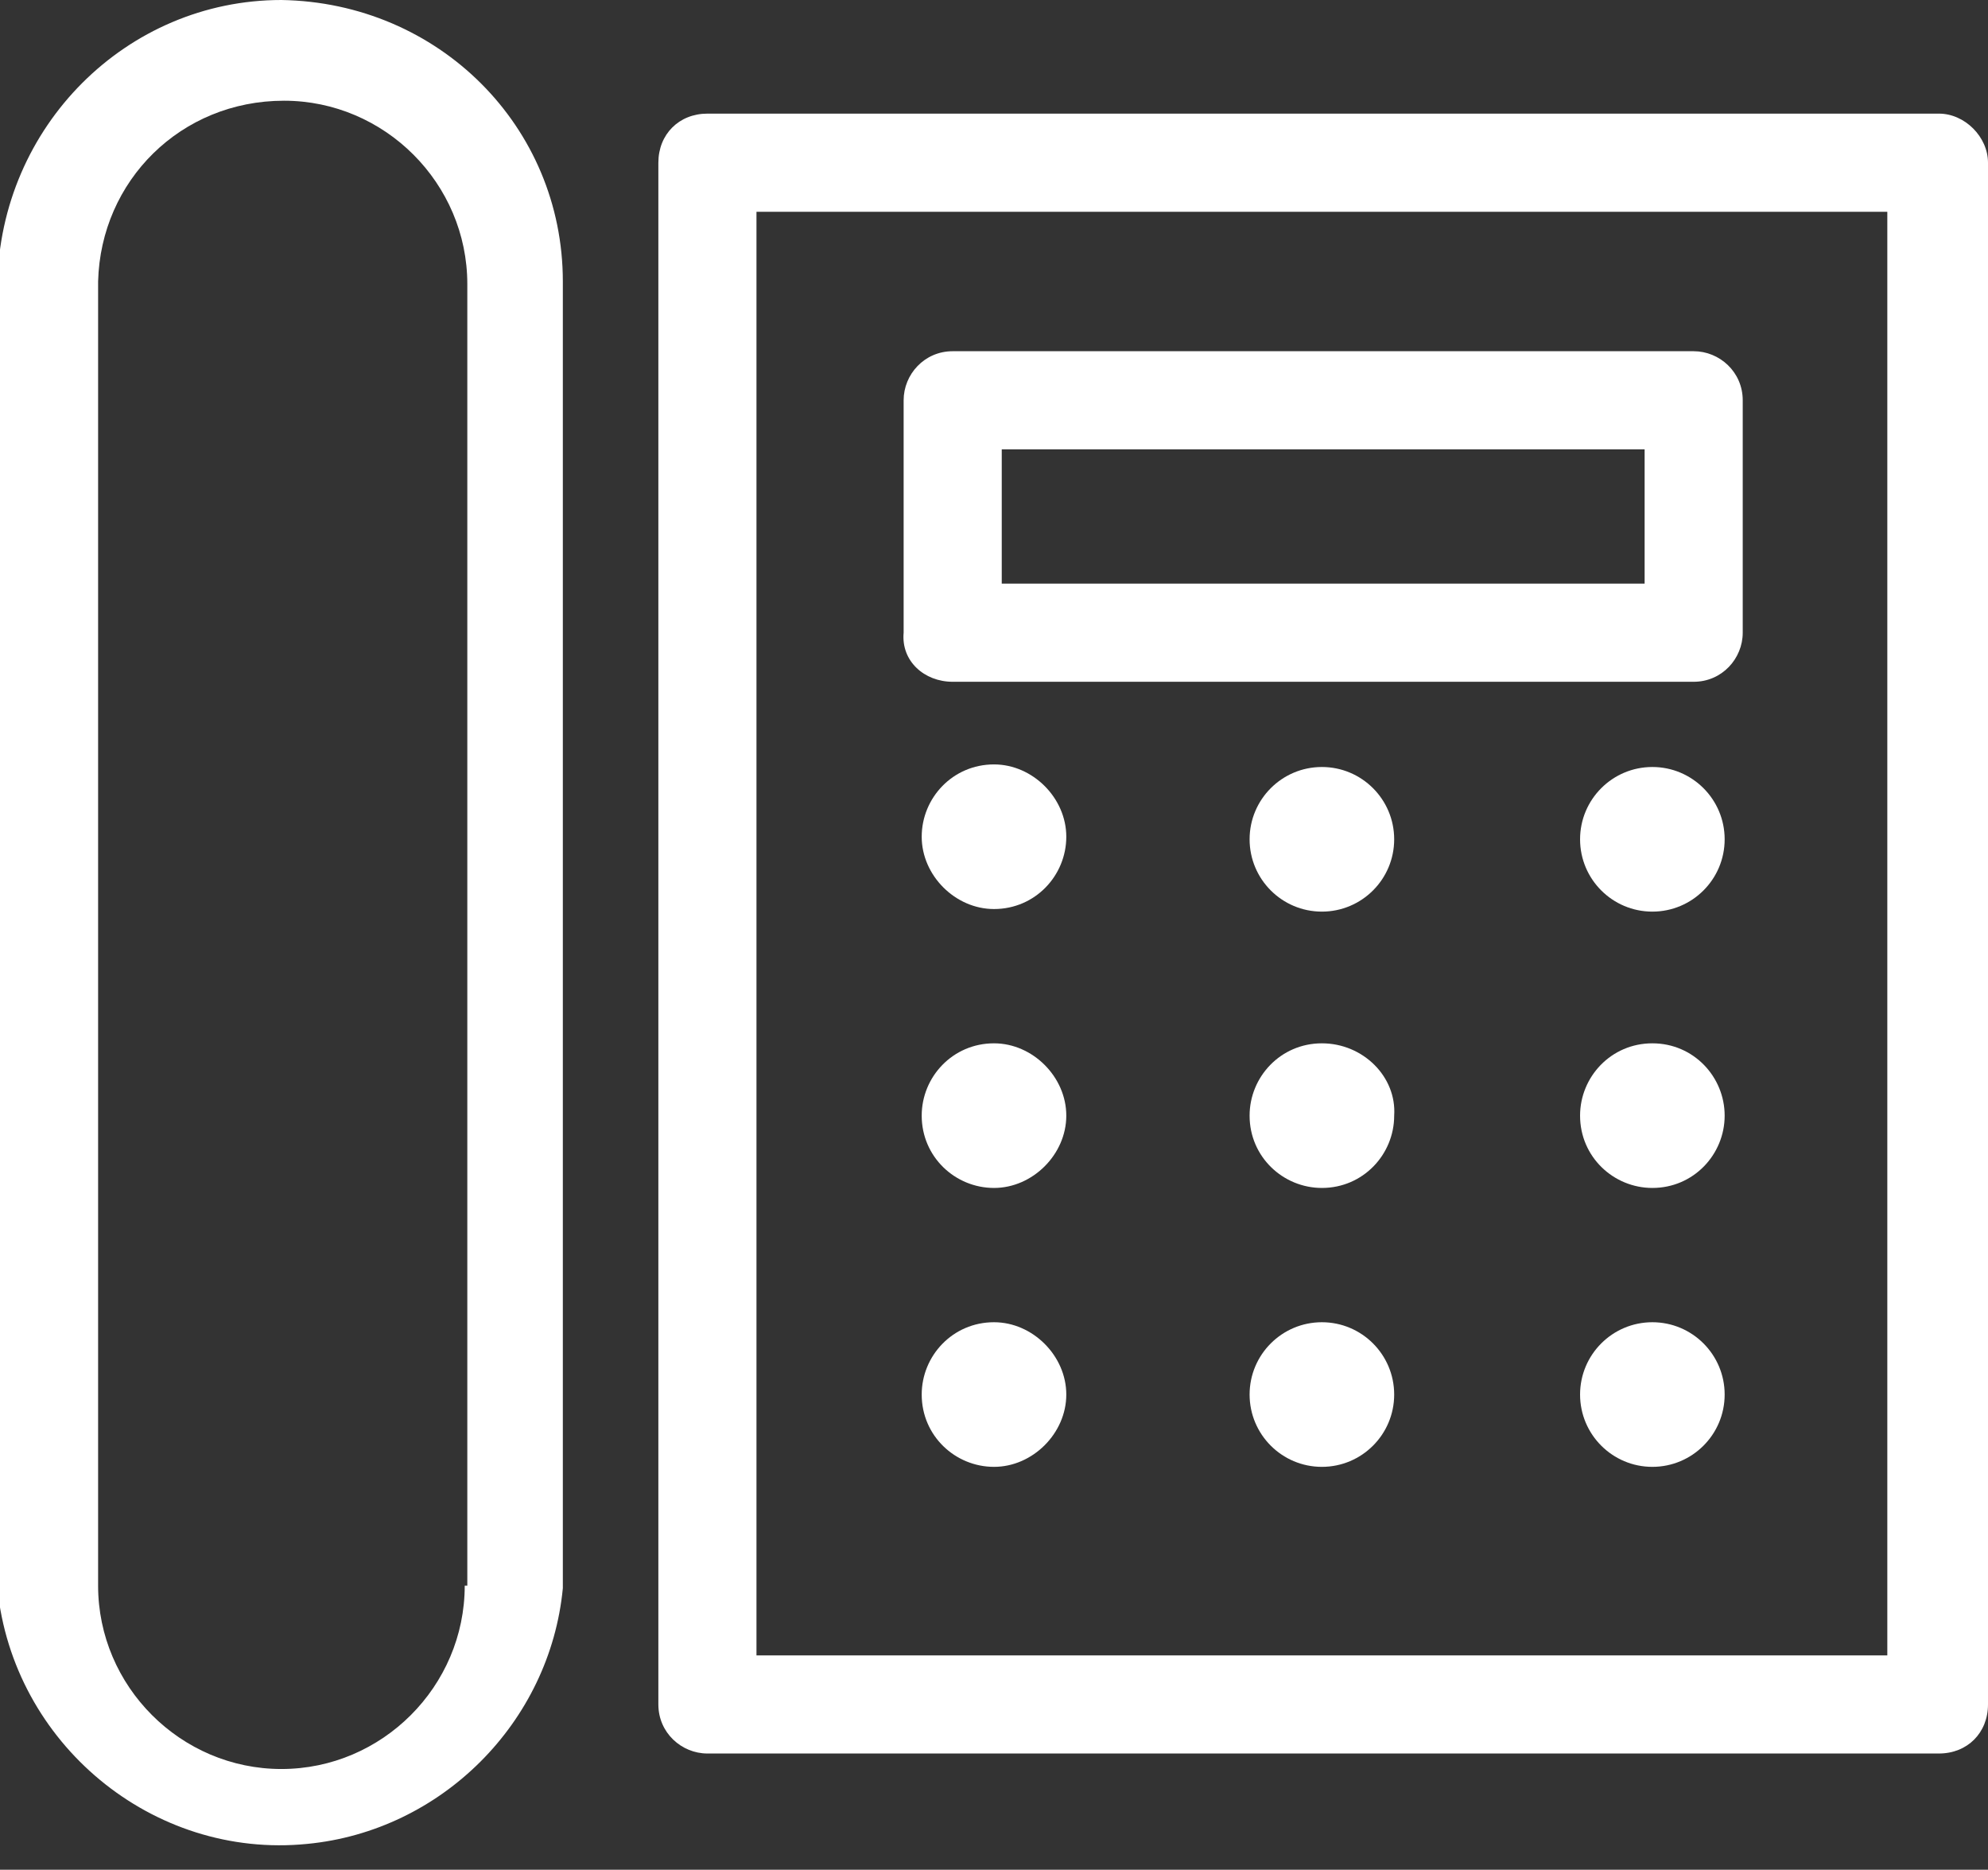 <?xml version="1.0" encoding="UTF-8"?> <svg xmlns="http://www.w3.org/2000/svg" xmlns:xlink="http://www.w3.org/1999/xlink" version="1.1" id="Layer_1" x="0px" y="0px" viewBox="0 0 77 72.4" style="enable-background:new 0 0 77 72.4;" xml:space="preserve"><rect x="0" y="0" width="77" height="72.4" fill="#333333" stroke="none"/> <style type="text/css"> .st0{fill:#FFFFFF;} </style> <circle class="st0" cx="51.2" cy="54" r="2.8"></circle> <path class="st0" d="M38.5,29.6c-1.6,0-2.8,1.3-2.8,2.8s1.3,2.8,2.8,2.8c1.6,0,2.8-1.3,2.8-2.8c0,0,0,0,0,0 C41.3,30.9,40,29.6,38.5,29.6z"></path> <path class="st0" d="M51.2,40.4c-1.6,0-2.8,1.3-2.8,2.8c0,1.6,1.3,2.8,2.8,2.8c1.6,0,2.8-1.3,2.8-2.8c0,0,0,0,0,0 C54.1,41.7,52.8,40.4,51.2,40.4C51.2,40.4,51.2,40.4,51.2,40.4z"></path> <path class="st0" d="M38.5,51.2c-1.6,0-2.8,1.3-2.8,2.8c0,1.6,1.3,2.8,2.8,2.8s2.8-1.3,2.8-2.8c0,0,0,0,0,0 C41.3,52.5,40,51.2,38.5,51.2z"></path> <path class="st0" d="M10.9,0C4.9,0,0,4.9-0.1,11v50.5c0.6,6,6,10.5,12,9.9c5.2-0.5,9.4-4.7,9.9-9.9V10.9C21.8,4.9,17,0.1,10.9,0z M18,61.4c0,3.9-3.2,7.1-7.1,7.1s-7.1-3.2-7.1-7.1c0,0,0,0,0,0V10.9C3.9,7,7,3.9,11,3.9c3.9,0,7.1,3.2,7.1,7.1V61.4z"></path> <path class="st0" d="M38.5,40.4c-1.6,0-2.8,1.3-2.8,2.8c0,1.6,1.3,2.8,2.8,2.8s2.8-1.3,2.8-2.8c0,0,0,0,0,0 C41.3,41.7,40,40.4,38.5,40.4z"></path> <circle class="st0" cx="64" cy="32.5" r="2.8"></circle> <circle class="st0" cx="51.2" cy="32.5" r="2.8"></circle> <path class="st0" d="M75.1,4.4H27.4c-1.1,0-1.9,0.8-1.9,1.9c0,0,0,0,0,0v59.7c0,1.1,0.9,1.9,1.9,1.9c0,0,0,0,0,0h47.7 c1.1,0,1.9-0.8,1.9-1.9c0,0,0,0,0,0V6.3C77,5.3,76.1,4.4,75.1,4.4z M73.1,64.1H29.3V8.2h43.8V64.1z"></path> <path class="st0" d="M36.9,26.4h28.7c1.1,0,1.9-0.9,1.9-1.9v-9c0-1.1-0.9-1.9-1.9-1.9h0H36.9c-1.1,0-1.9,0.9-1.9,1.9l0,0v9 C34.9,25.6,35.8,26.4,36.9,26.4z M38.8,17.4h24.9v5.2H38.8L38.8,17.4z"></path> <path class="st0" d="M64,40.4c-1.6,0-2.8,1.3-2.8,2.8c0,1.6,1.3,2.8,2.8,2.8c1.6,0,2.8-1.3,2.8-2.8c0,0,0,0,0,0 C66.8,41.7,65.6,40.4,64,40.4C64,40.4,64,40.4,64,40.4z"></path> <circle class="st0" cx="64" cy="54" r="2.8"></circle> </svg> 